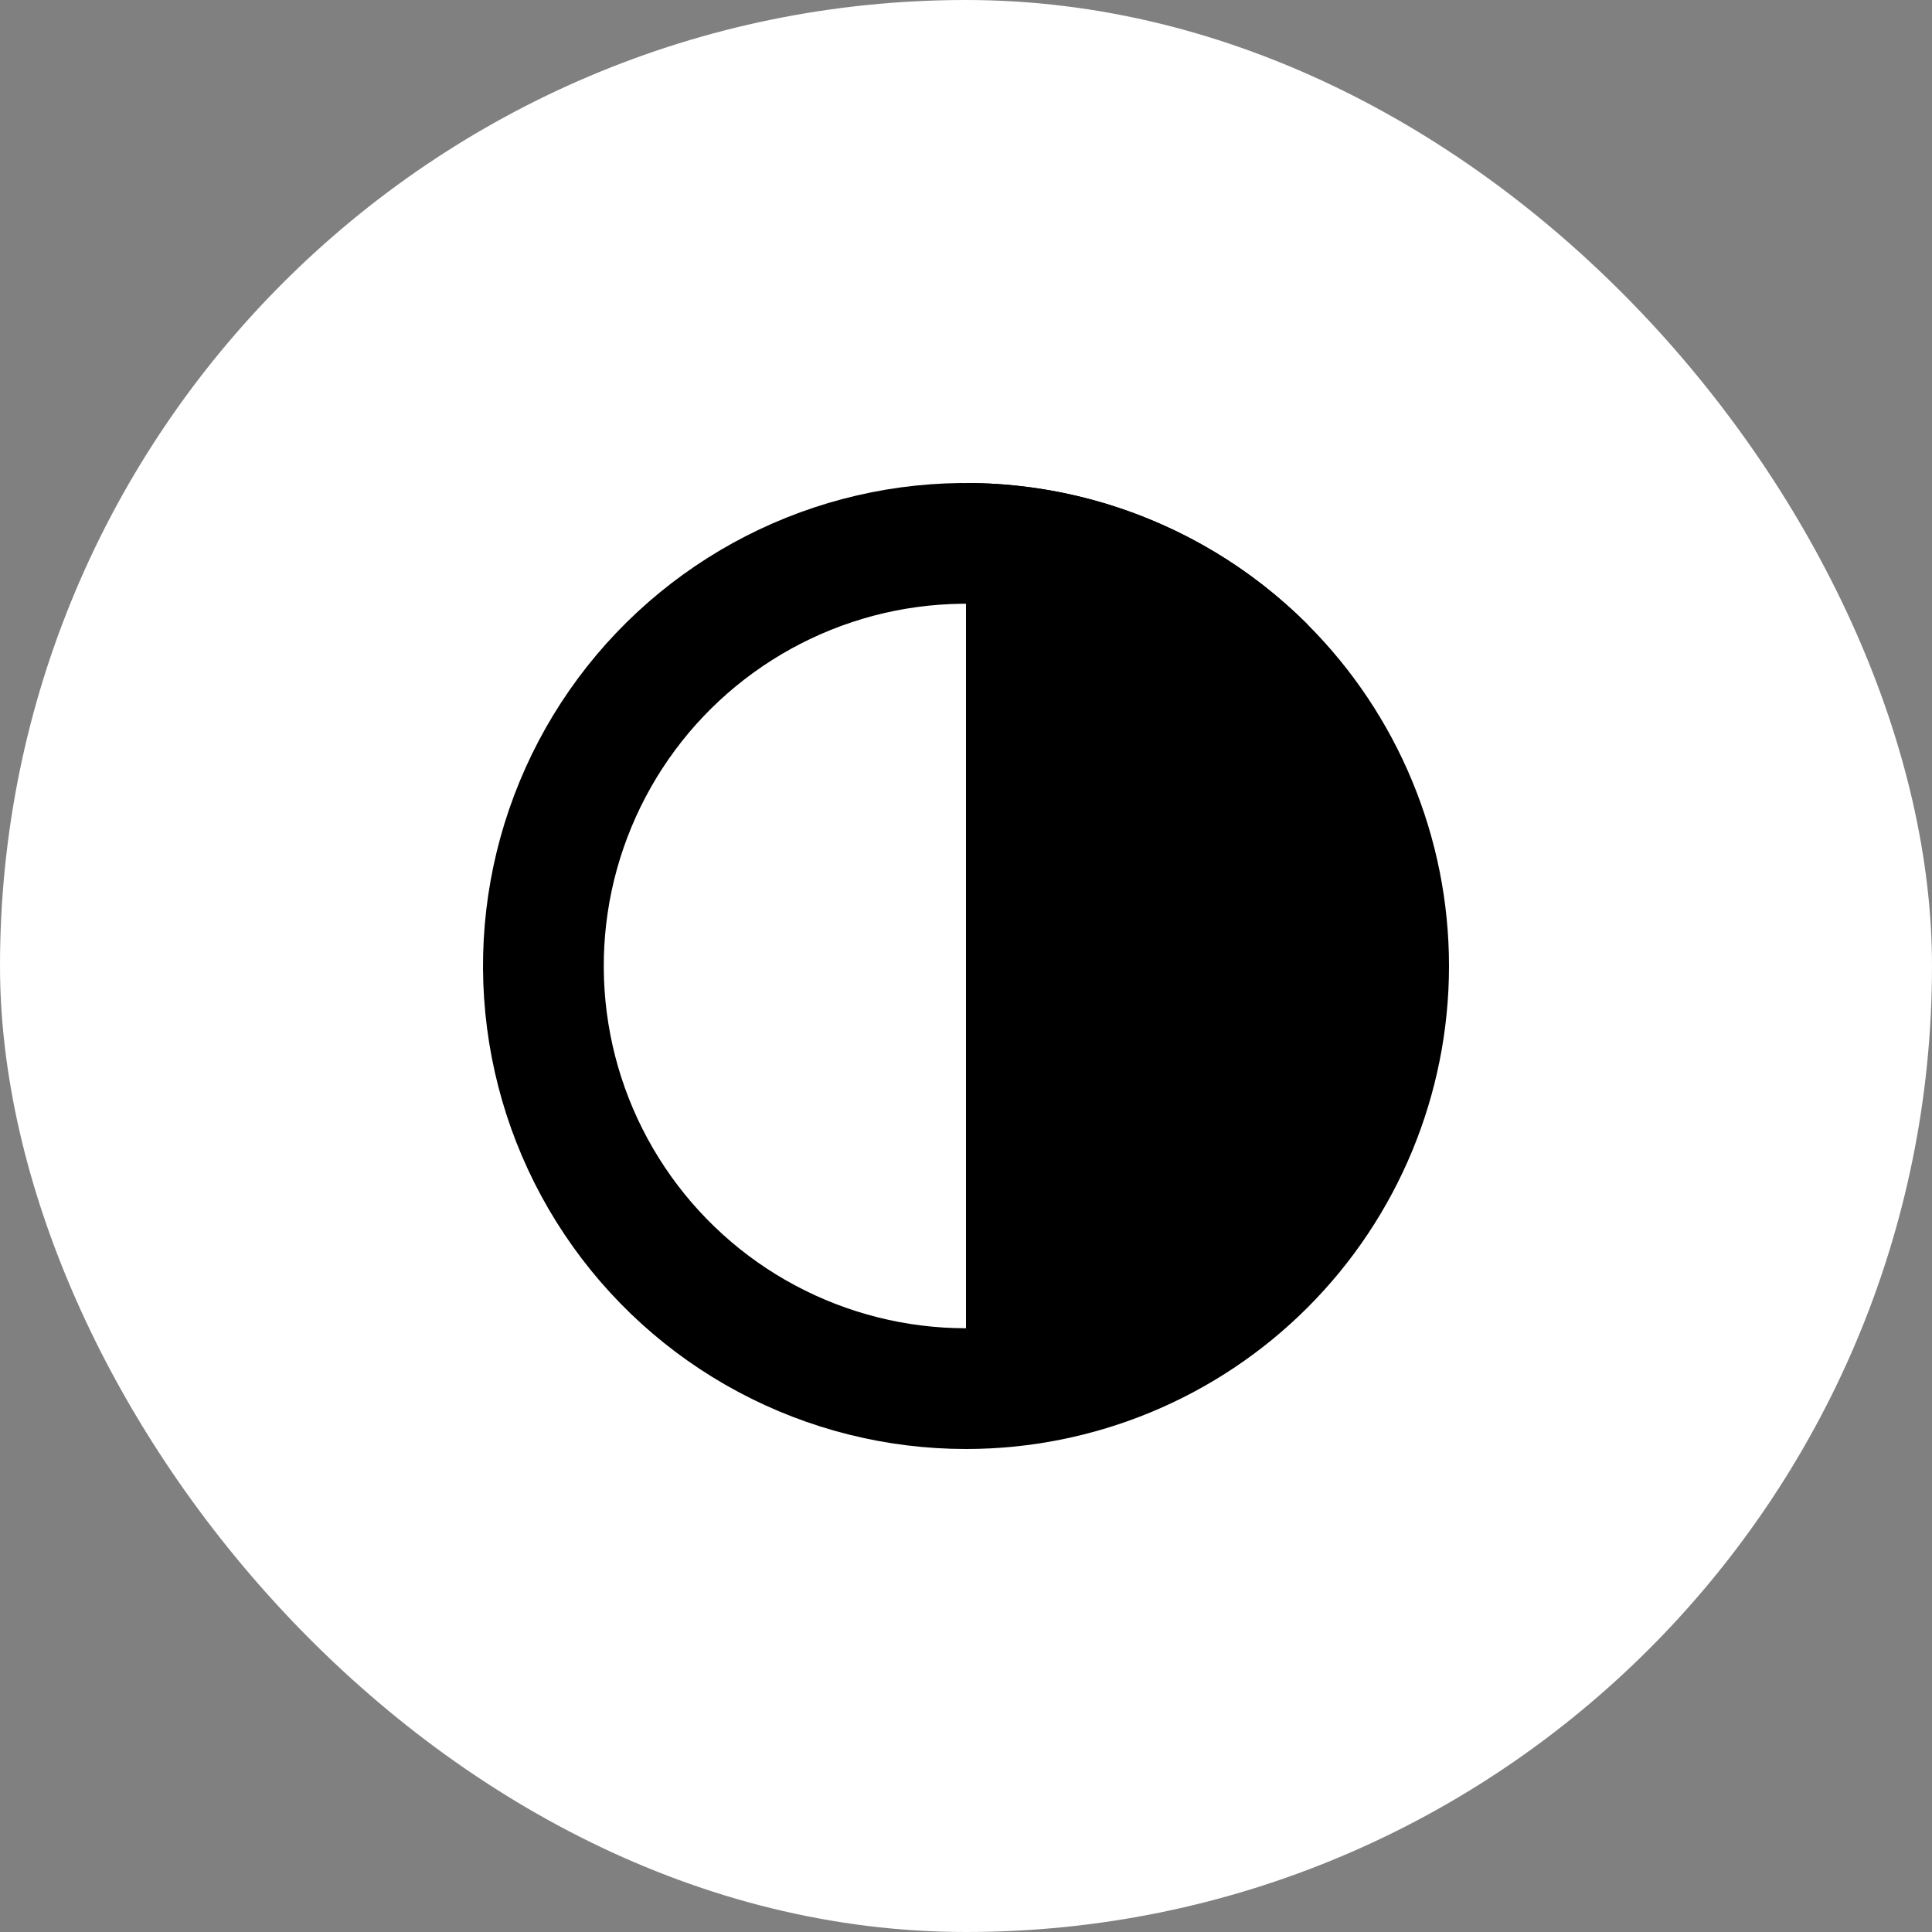 <svg width="32" height="32" viewBox="0 0 32 32" fill="none" xmlns="http://www.w3.org/2000/svg">
<rect x="0" y="0" width="32" height="32" fill="#808080" stroke="none"/>
<rect width="32" height="32" rx="16" fill="white"/>
<path d="M16 24C13.878 24 11.843 23.157 10.343 21.657C8.843 20.157 8 18.122 8 16C8 13.878 8.843 11.843 10.343 10.343C11.843 8.843 13.878 8 16 8L16 16L16 24Z" fill="white"/>
<path d="M16 8C18.122 8 20.157 8.843 21.657 10.343C23.157 11.843 24 13.878 24 16C24 18.122 23.157 20.157 21.657 21.657C20.157 23.157 18.122 24 16 24L16 16V8Z" fill="black"/>
<path d="M16 23C14.849 23 13.716 22.716 12.7 22.173C11.685 21.631 10.819 20.846 10.18 19.889C9.54 18.932 9.147 17.832 9.034 16.686C8.921 15.54 9.092 14.385 9.533 13.321C9.973 12.258 10.669 11.319 11.559 10.589C12.449 9.859 13.505 9.359 14.634 9.134C15.763 8.91 16.93 8.967 18.032 9.301C19.134 9.636 20.136 10.236 20.95 11.05" stroke="black" stroke-width="2"/>
</svg>

